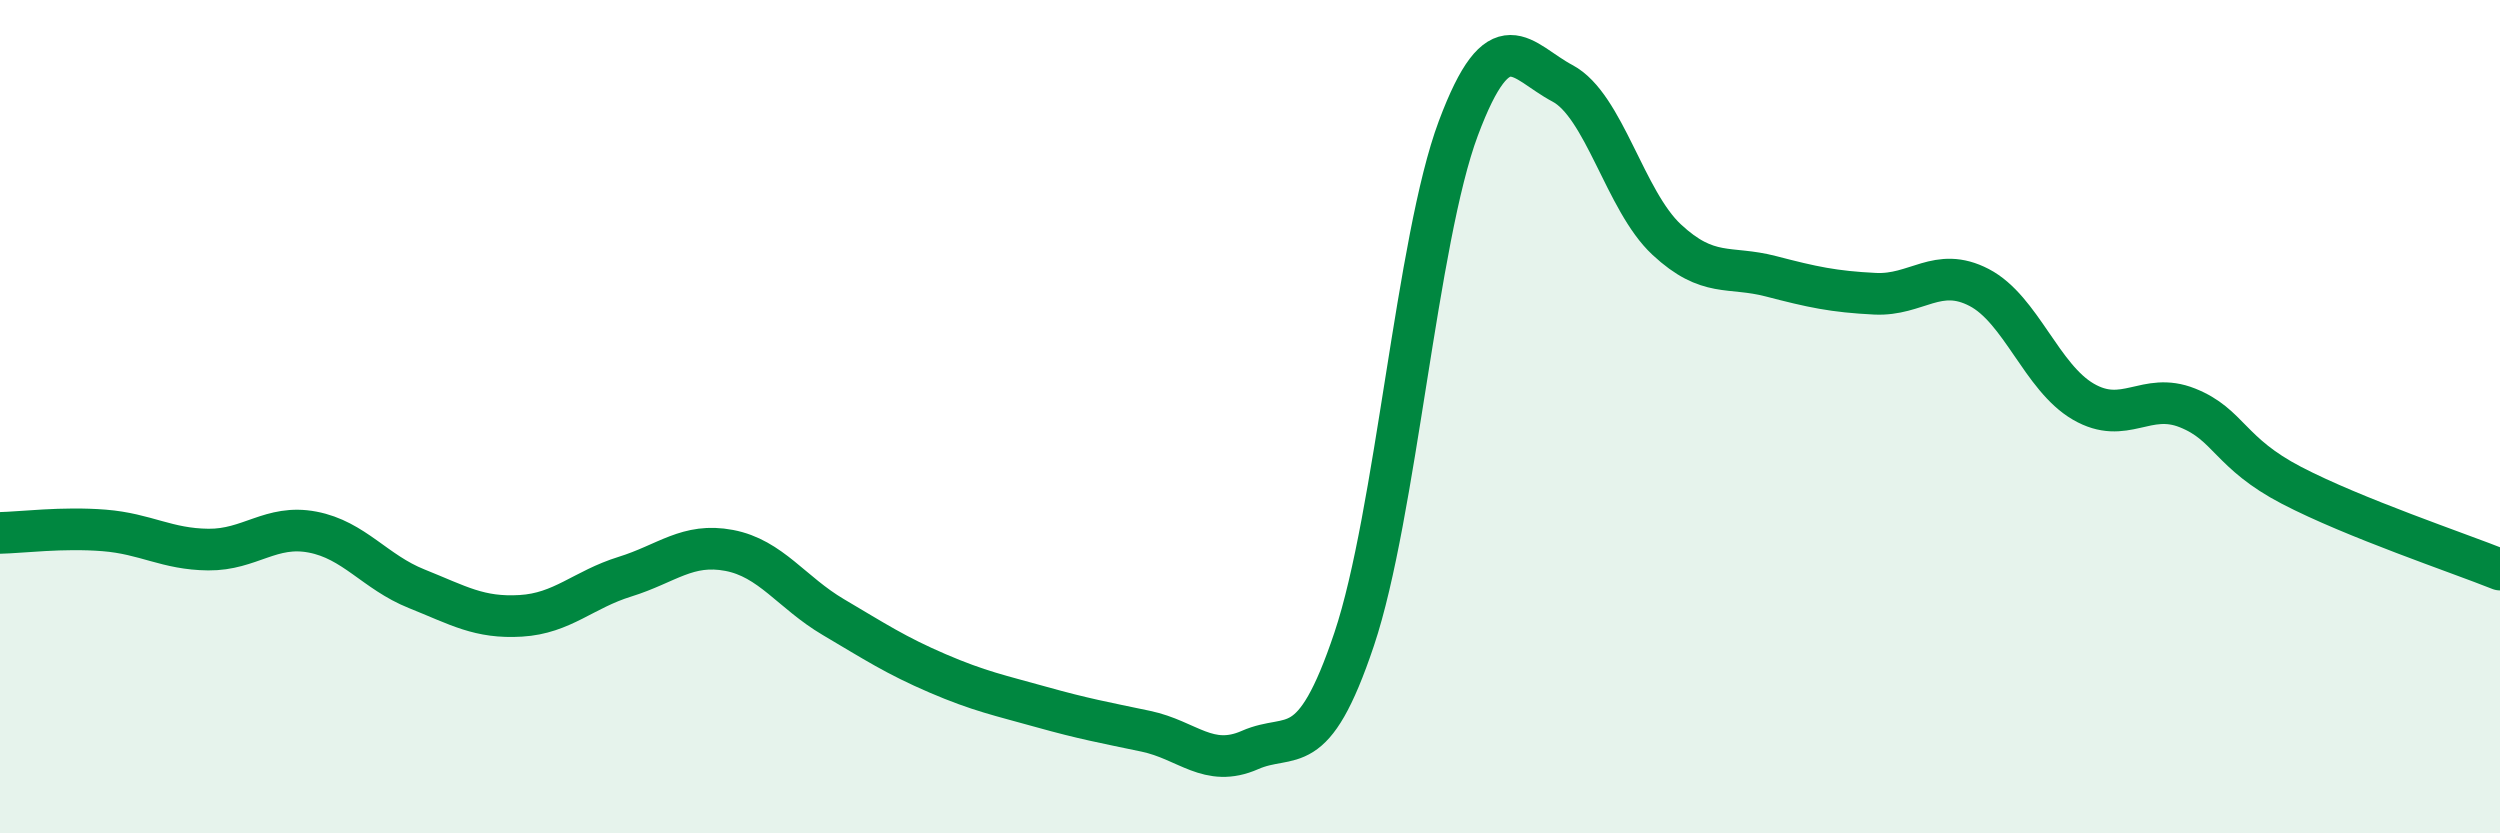
    <svg width="60" height="20" viewBox="0 0 60 20" xmlns="http://www.w3.org/2000/svg">
      <path
        d="M 0,12.79 C 0.5,12.78 1.5,12.65 2.5,12.73 C 3.5,12.81 4,13.18 5,13.19 C 6,13.2 6.5,12.58 7.5,12.77 C 8.5,12.96 9,13.73 10,14.13 C 11,14.53 11.5,14.84 12.5,14.78 C 13.5,14.72 14,14.15 15,13.84 C 16,13.53 16.5,13.02 17.5,13.21 C 18.5,13.4 19,14.22 20,14.81 C 21,15.4 21.5,15.73 22.5,16.16 C 23.5,16.59 24,16.69 25,16.97 C 26,17.25 26.5,17.34 27.5,17.55 C 28.5,17.76 29,18.44 30,18 C 31,17.56 31.5,18.32 32.5,15.34 C 33.5,12.36 34,5.75 35,3.08 C 36,0.41 36.5,1.47 37.5,2 C 38.5,2.53 39,4.82 40,5.75 C 41,6.68 41.5,6.37 42.5,6.63 C 43.5,6.89 44,7 45,7.05 C 46,7.1 46.5,6.38 47.5,6.9 C 48.5,7.42 49,9.06 50,9.64 C 51,10.22 51.5,9.39 52.5,9.79 C 53.5,10.19 53.5,10.87 55,11.65 C 56.5,12.43 59,13.27 60,13.67L60 20L0 20Z"
        fill="#008740"
        opacity="0.1"
        stroke-linecap="round"
        stroke-linejoin="round"
      />
      <path
        d="M 0,12.79 C 0.5,12.78 1.5,12.65 2.5,12.73 C 3.5,12.81 4,13.18 5,13.19 C 6,13.2 6.5,12.58 7.5,12.77 C 8.5,12.96 9,13.73 10,14.13 C 11,14.53 11.5,14.84 12.5,14.78 C 13.5,14.72 14,14.15 15,13.84 C 16,13.53 16.5,13.02 17.5,13.21 C 18.5,13.4 19,14.22 20,14.81 C 21,15.4 21.5,15.73 22.5,16.16 C 23.5,16.59 24,16.69 25,16.97 C 26,17.25 26.5,17.34 27.5,17.55 C 28.5,17.76 29,18.44 30,18 C 31,17.56 31.5,18.32 32.5,15.34 C 33.5,12.36 34,5.75 35,3.08 C 36,0.41 36.5,1.47 37.5,2 C 38.5,2.53 39,4.82 40,5.75 C 41,6.68 41.5,6.37 42.5,6.63 C 43.5,6.89 44,7 45,7.05 C 46,7.1 46.5,6.38 47.5,6.9 C 48.5,7.42 49,9.06 50,9.64 C 51,10.22 51.5,9.39 52.5,9.79 C 53.5,10.19 53.5,10.87 55,11.65 C 56.5,12.43 59,13.27 60,13.67"
        stroke="#008740"
        stroke-width="1"
        fill="none"
        stroke-linecap="round"
        stroke-linejoin="round"
      />
    </svg>
  